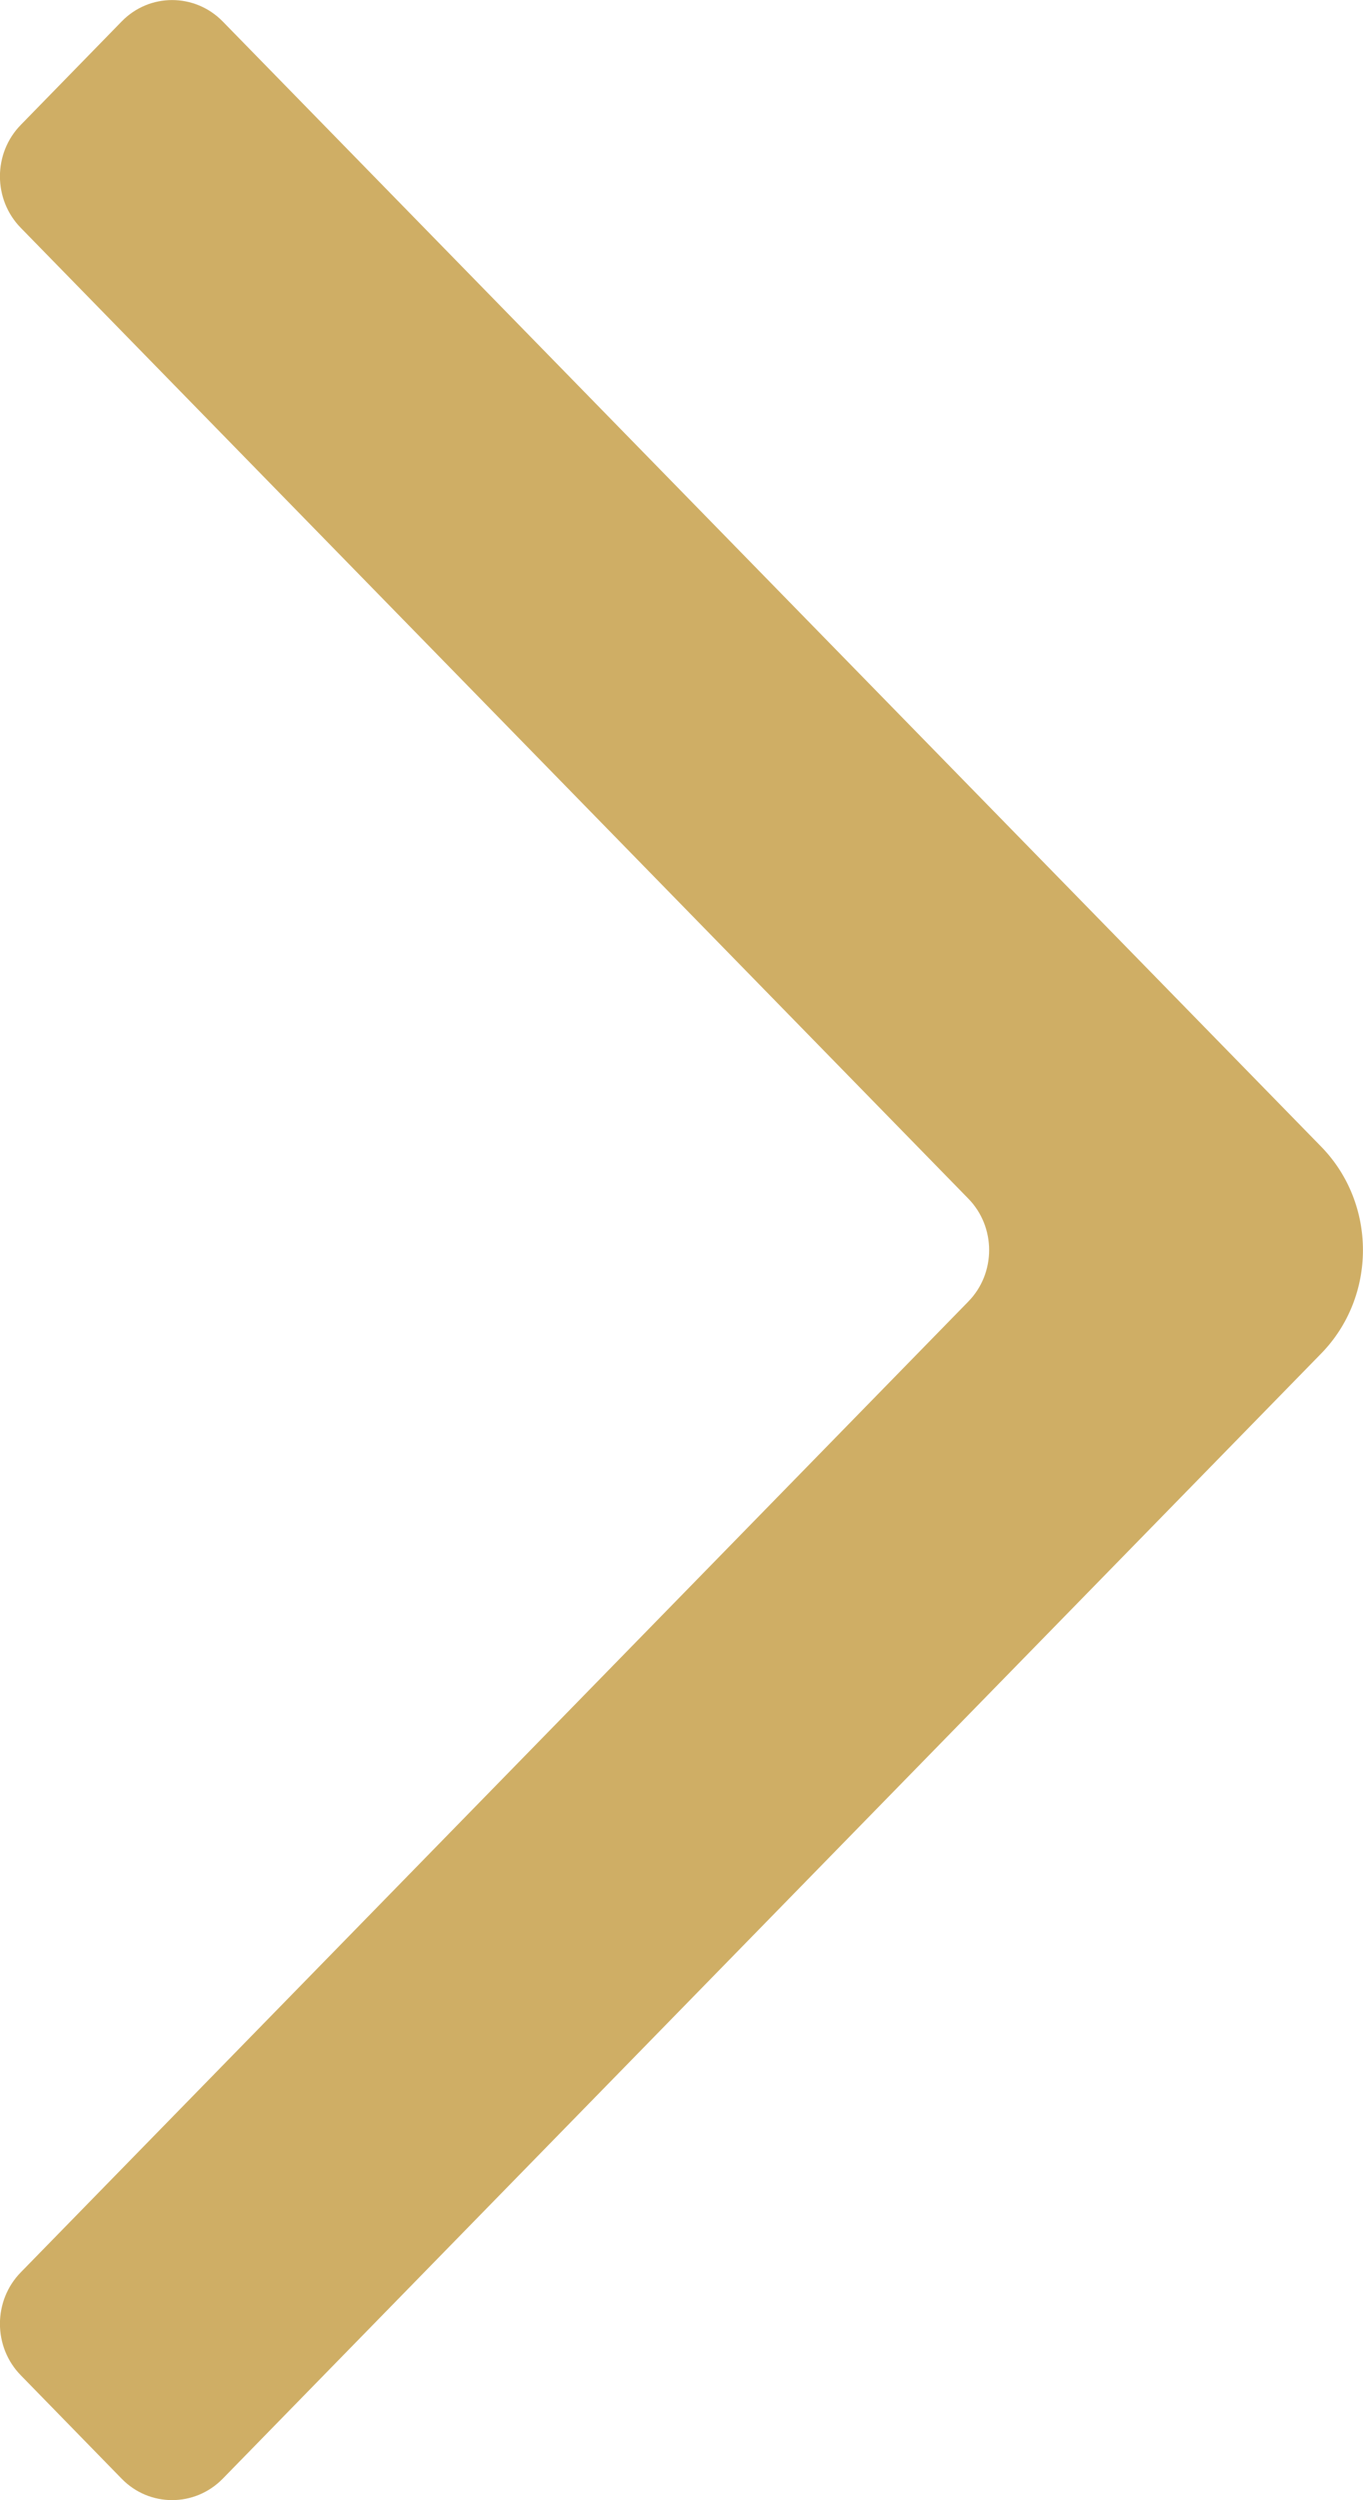 <?xml version="1.0" encoding="UTF-8"?>
<svg width="6px" height="11px" viewBox="0 0 6 11" version="1.1" xmlns="http://www.w3.org/2000/svg" xmlns:xlink="http://www.w3.org/1999/xlink">
    <!-- Generator: Sketch 46.2 (44496) - http://www.bohemiancoding.com/sketch -->
    <title>Icon</title>
    <desc>Created with Sketch.</desc>
    <defs></defs>
    <g id="Homepage-" stroke="none" stroke-width="1" fill="none" fill-rule="evenodd" opacity="0.8">
        <g id="Desktop-HD" transform="translate(-823, -1431)" fill="#C39A3F">
            <g id="Blog-#9" transform="translate(0, 1182)">
                <g id="Button" transform="translate(735, 244)">
                    <path d="M88.184,10.955 C87.939,10.704 87.939,10.296 88.184,10.045 L93.02,5.094 C93.143,4.969 93.342,4.969 93.464,5.094 L93.908,5.549 C94.031,5.674 94.031,5.878 93.908,6.003 L89.738,10.273 C89.615,10.398 89.615,10.602 89.738,10.727 L93.908,14.997 C94.031,15.122 94.031,15.326 93.908,15.451 L93.464,15.906 C93.342,16.031 93.143,16.031 93.02,15.906 L88.184,10.955 Z" id="Icon" transform="translate(91, 10.5) scale(-1, 1) translate(-91, -10.5) "></path>
                </g>
            </g>
        </g>
    </g>
</svg>
